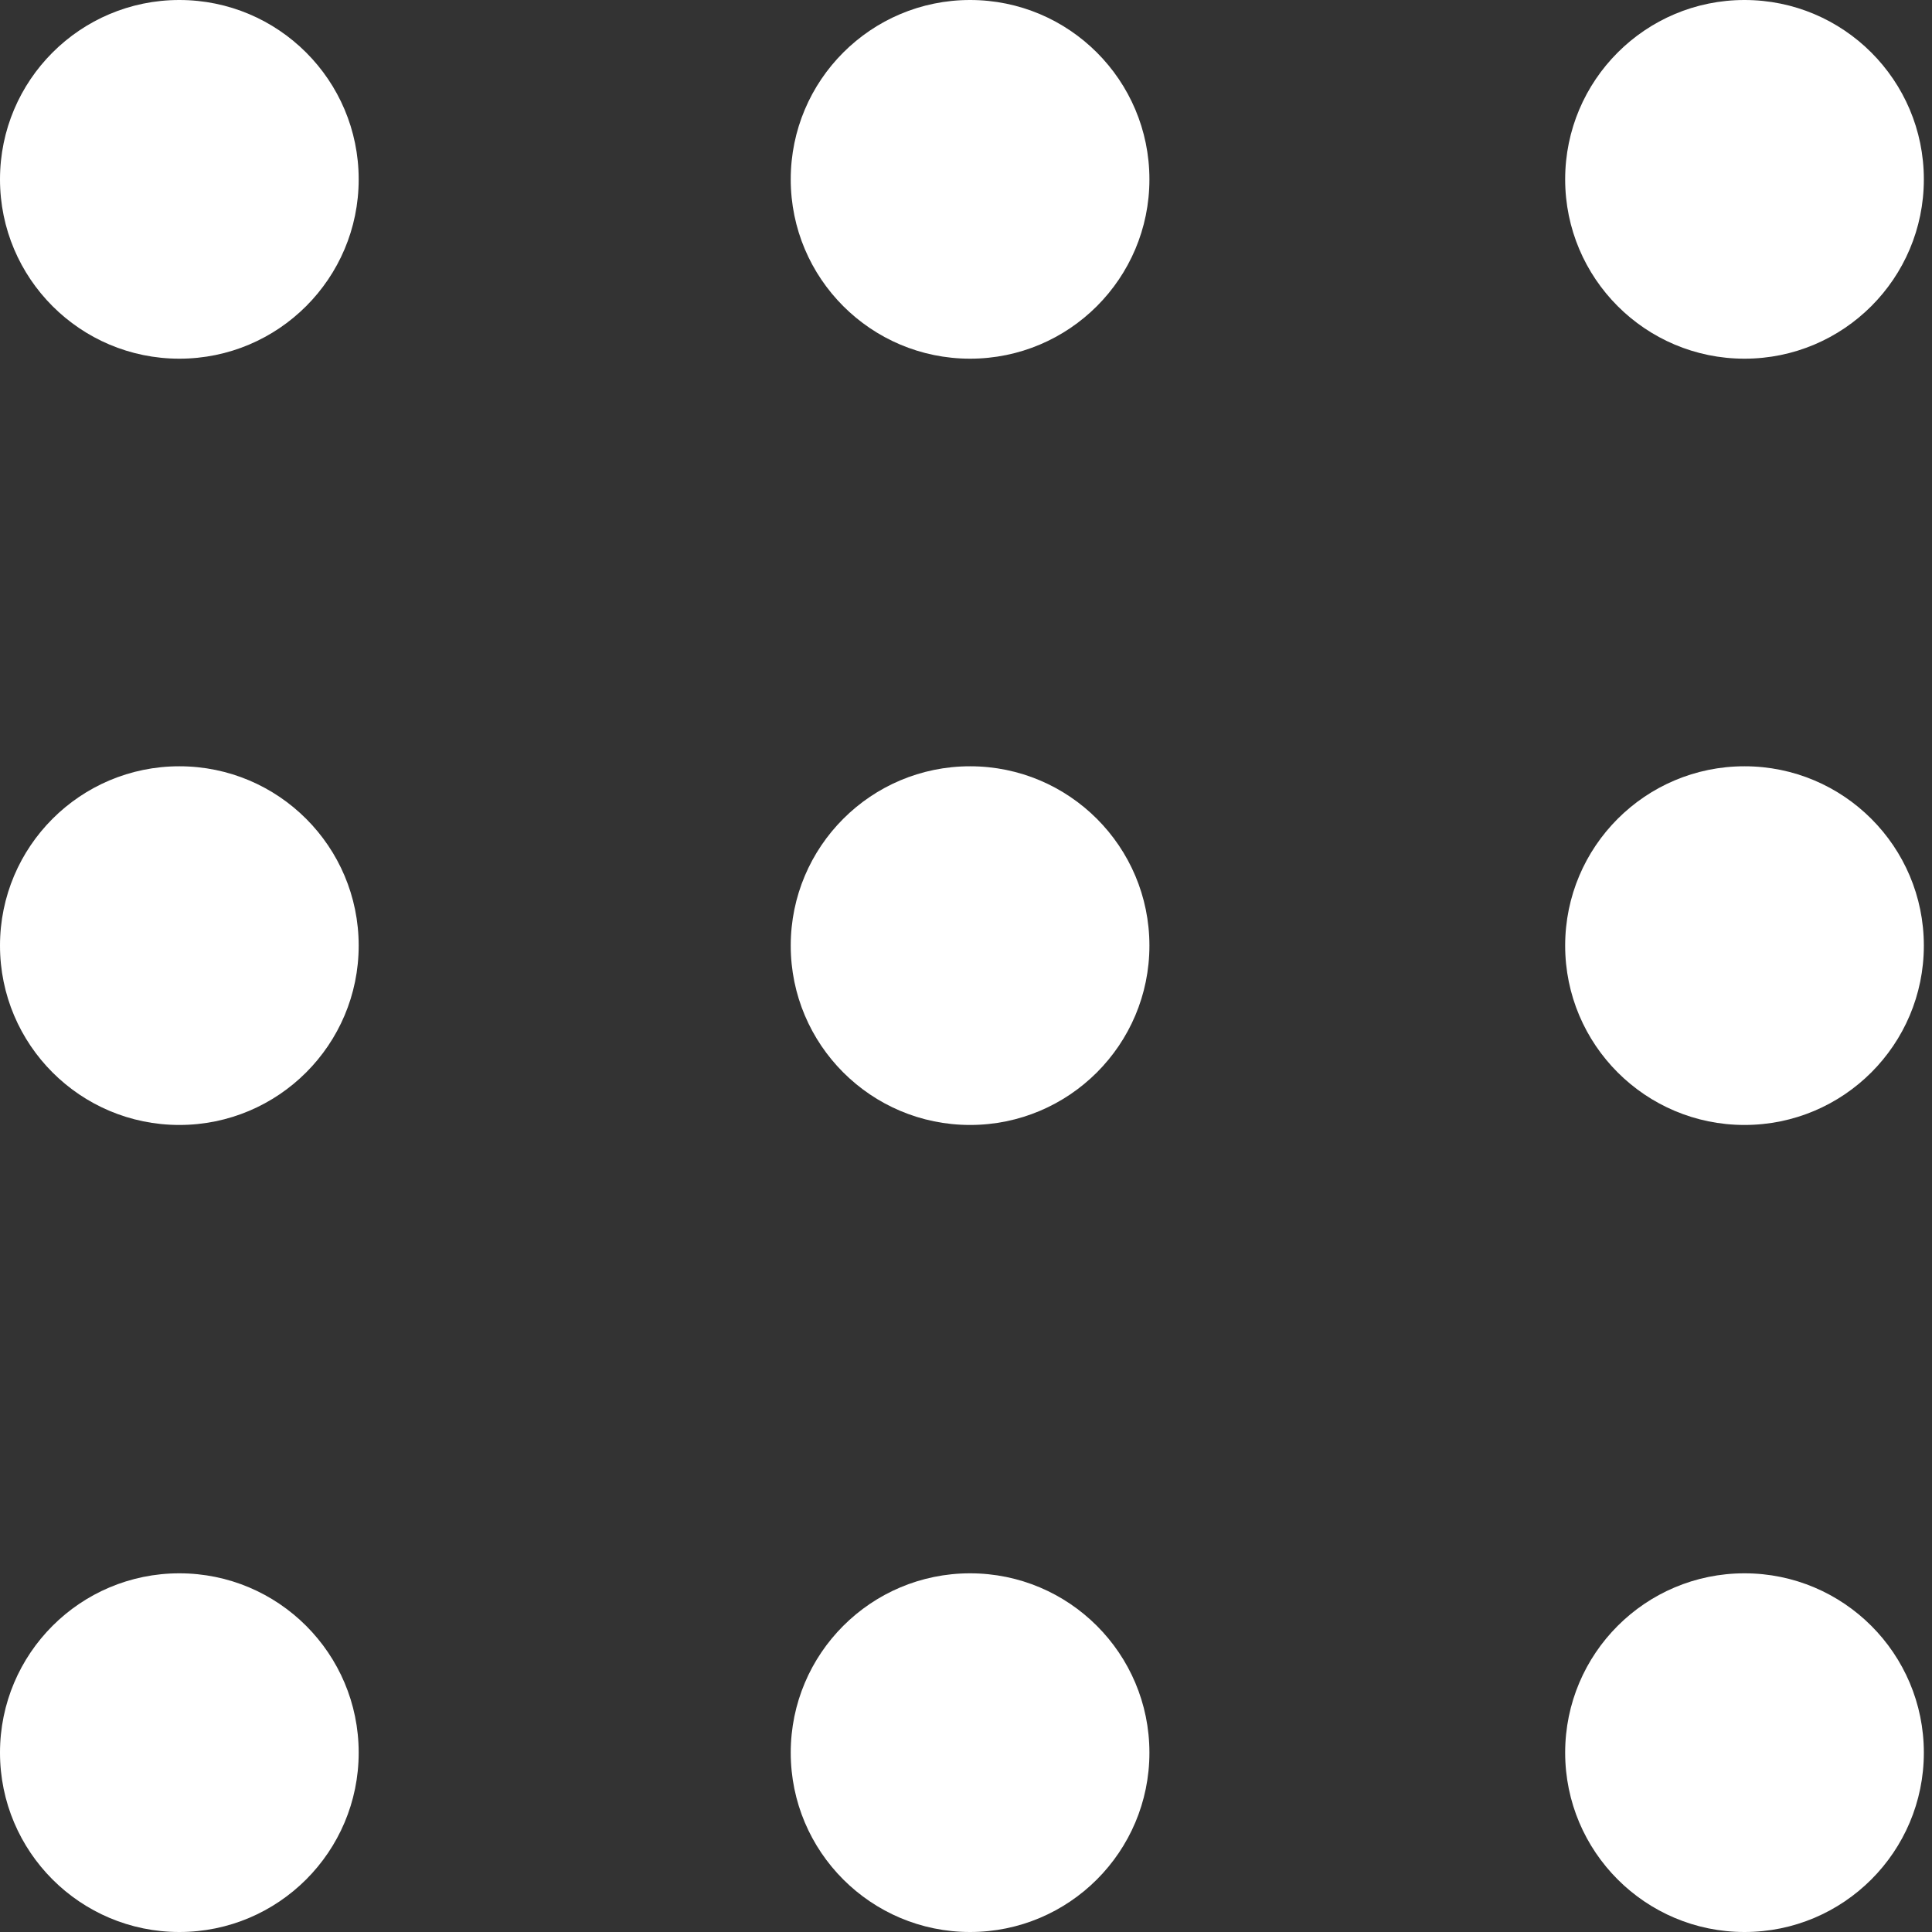 <?xml version="1.0" encoding="utf-8"?>
<!-- Generator: Adobe Illustrator 21.1.0, SVG Export Plug-In . SVG Version: 6.00 Build 0)  -->
<svg version="1.1" id="Calque_1" xmlns="http://www.w3.org/2000/svg" xmlns:xlink="http://www.w3.org/1999/xlink" x="0px" y="0px"
	 viewBox="0 0 23.7 23.7" style="enable-background:new 0 0 23.7 23.7;" xml:space="preserve">
<rect x="0" y="0" width="23.7" height="23.7" fill="#333333" stroke="none"/>
<style type="text/css">
	.st0{fill:#FFFFFF;}
</style>
<g>
	<circle class="st0" cx="2.2" cy="2.2" r="2.2"/>
	<circle class="st0" cx="11.9" cy="2.2" r="2.2"/>
	<circle class="st0" cx="21.4" cy="2.2" r="2.2"/>
	<circle class="st0" cx="2.2" cy="11.6" r="2.2"/>
	<circle class="st0" cx="11.9" cy="11.6" r="2.2"/>
	<circle class="st0" cx="21.4" cy="11.6" r="2.2"/>
	<circle class="st0" cx="2.2" cy="21.5" r="2.2"/>
	<circle class="st0" cx="11.9" cy="21.5" r="2.2"/>
	<circle class="st0" cx="21.4" cy="21.5" r="2.2"/>
</g>
</svg>
